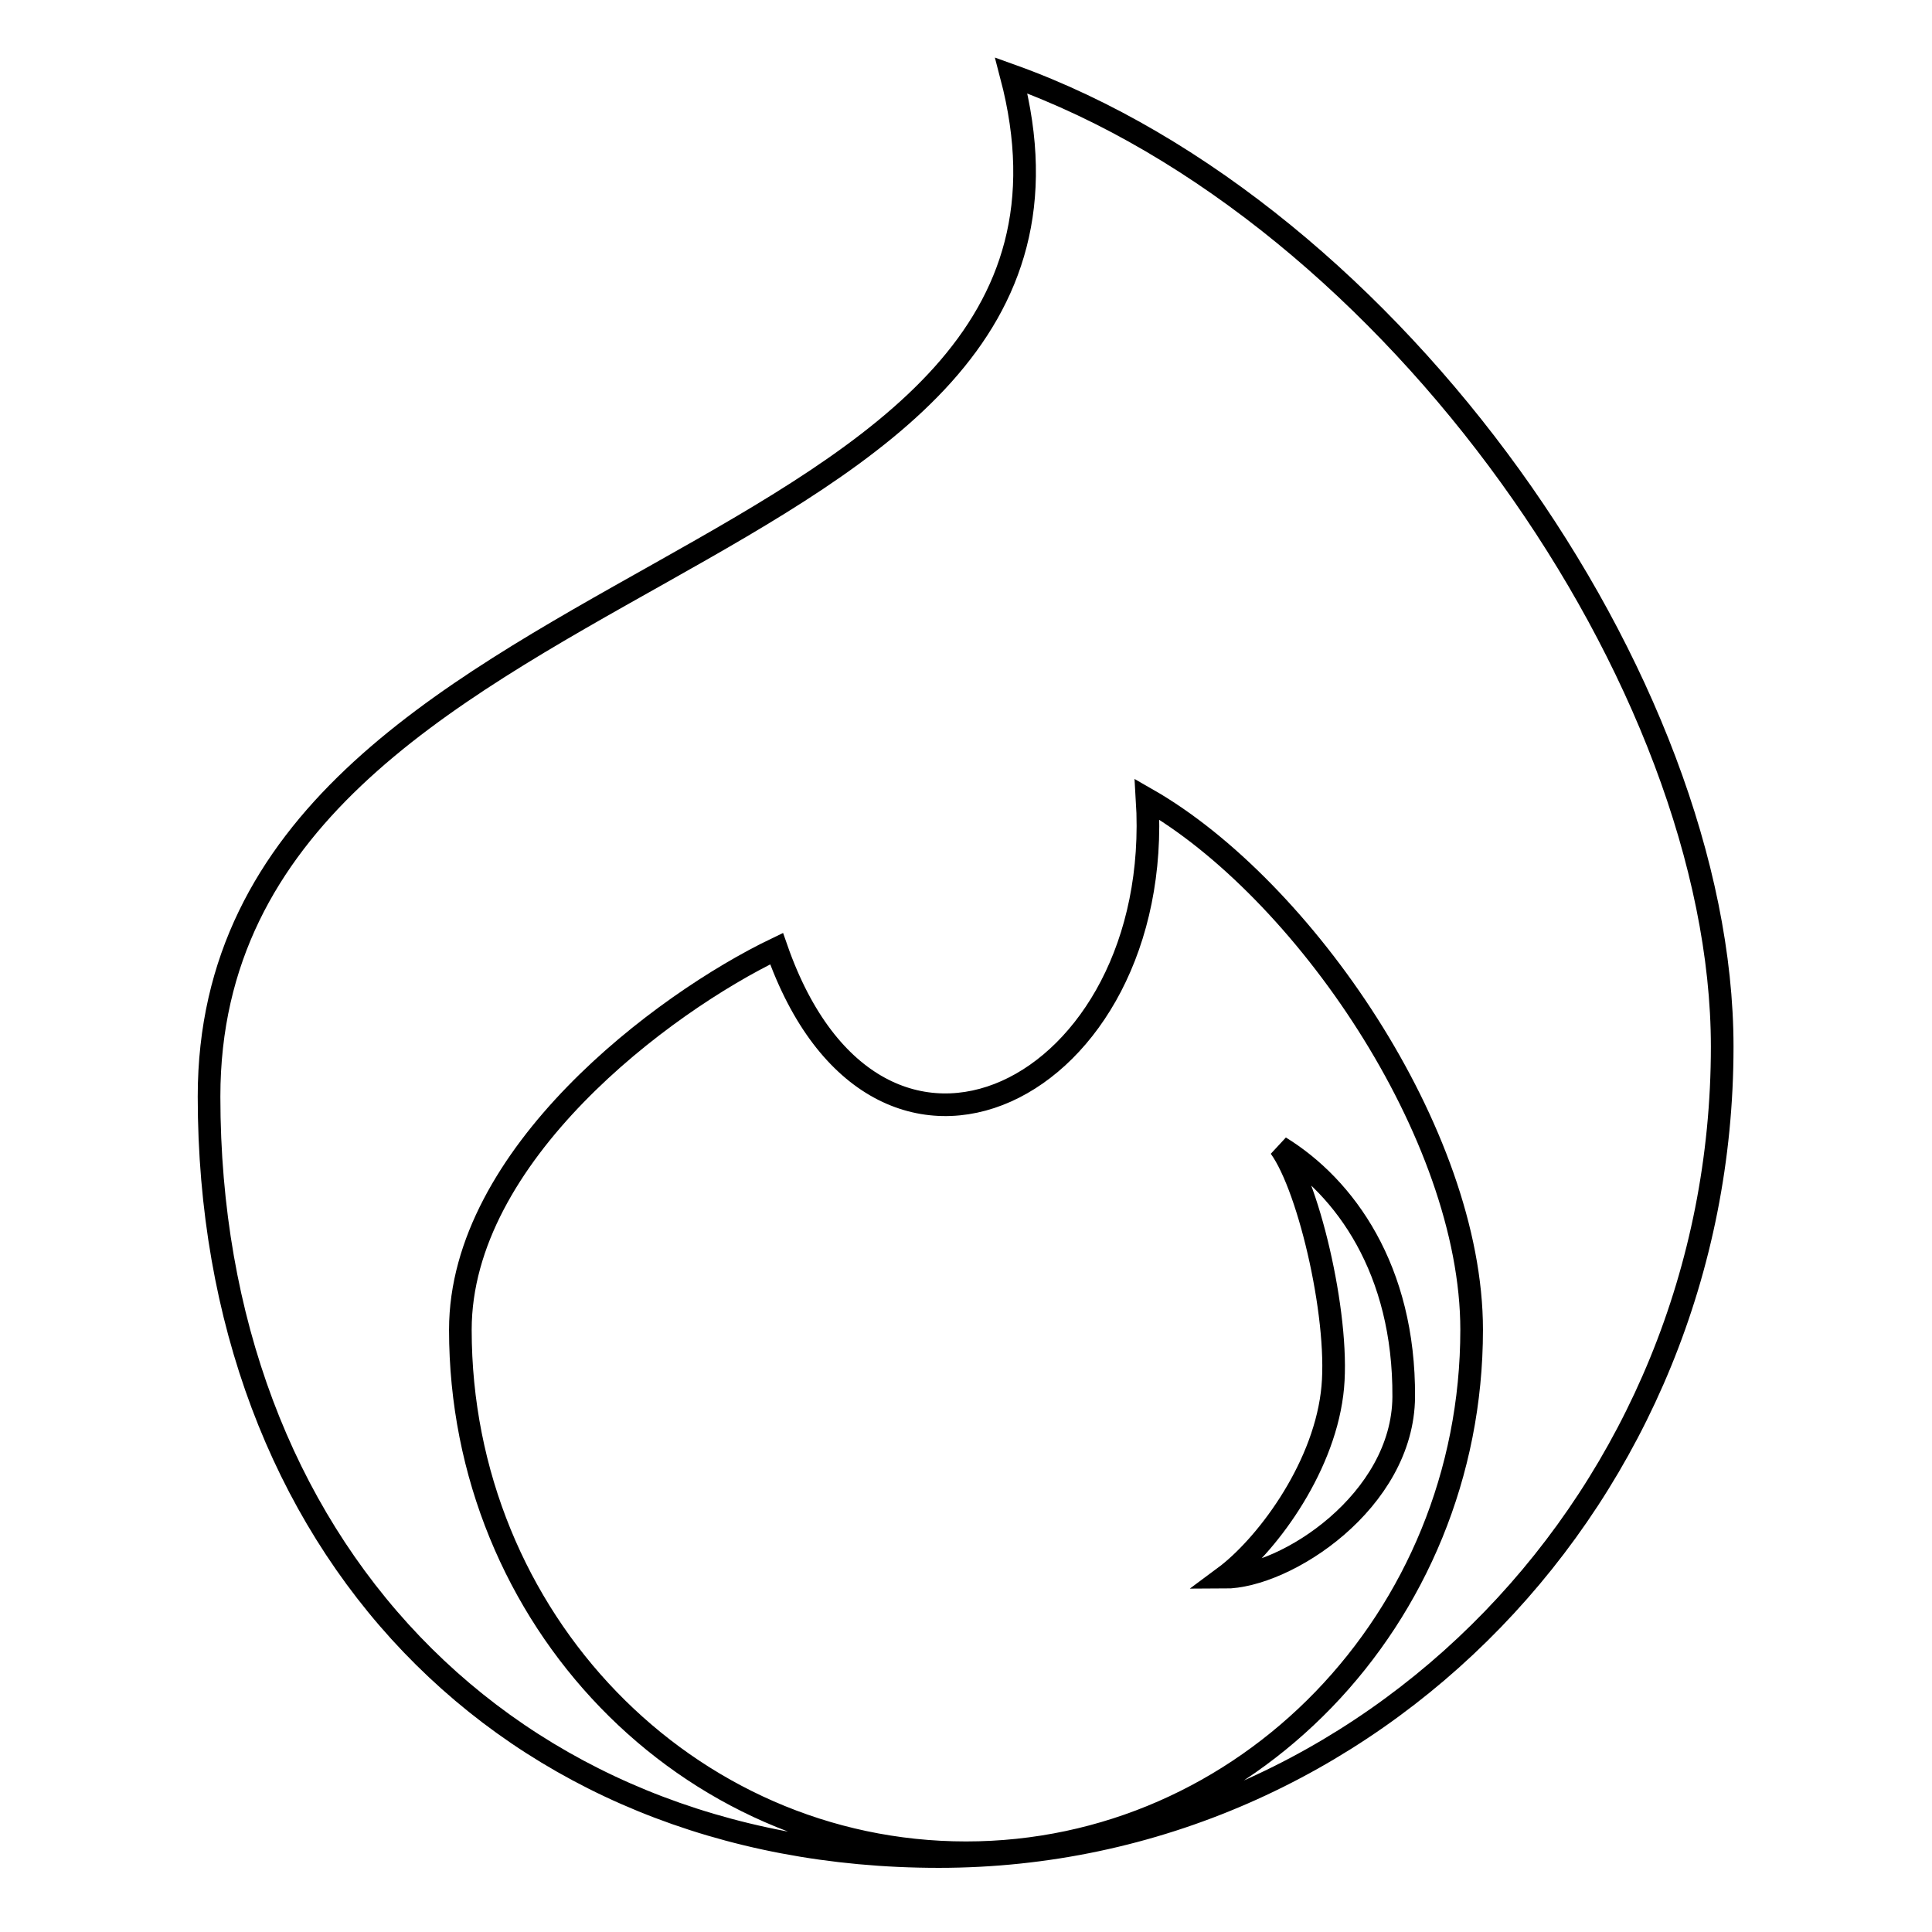 <?xml version="1.0" encoding="utf-8"?>
<!-- Svg Vector Icons : http://www.onlinewebfonts.com/icon -->
<!DOCTYPE svg PUBLIC "-//W3C//DTD SVG 1.1//EN" "http://www.w3.org/Graphics/SVG/1.1/DTD/svg11.dtd">
<svg version="1.1" xmlns="http://www.w3.org/2000/svg" xmlns:xlink="http://www.w3.org/1999/xlink" x="0px" y="0px" viewBox="0 0 256 256" enable-background="new 0 0 256 256" xml:space="preserve">
<g><g><path stroke-width="3" fill-opacity="0" stroke="#000000"  d="M134,10C151.9,78.1,27.7,72.5,27.7,145.3c0,59.3,39.4,100.7,96.7,100.7c57.3,0,103.8-48,103.8-107.3C228.2,90.5,184.7,28.2,134,10z M128,245.5c-37,0-67-31-67-69.3c0-23.1,26.7-43.2,41.9-50.5c13.3,38.1,51.5,18.9,49.1-19.8c20.6,11.8,43,44.3,43,70.3C195,214.5,165,245.5,128,245.5z M186,185.1c-0.1,13.8-15.6,23.9-23.8,23.9c5.4-4,13-14,14.3-24.3c1.2-9.1-2.9-27.2-6.9-32.7C178.2,157.3,186.1,168.2,186,185.1z"/></g></g>
</svg>